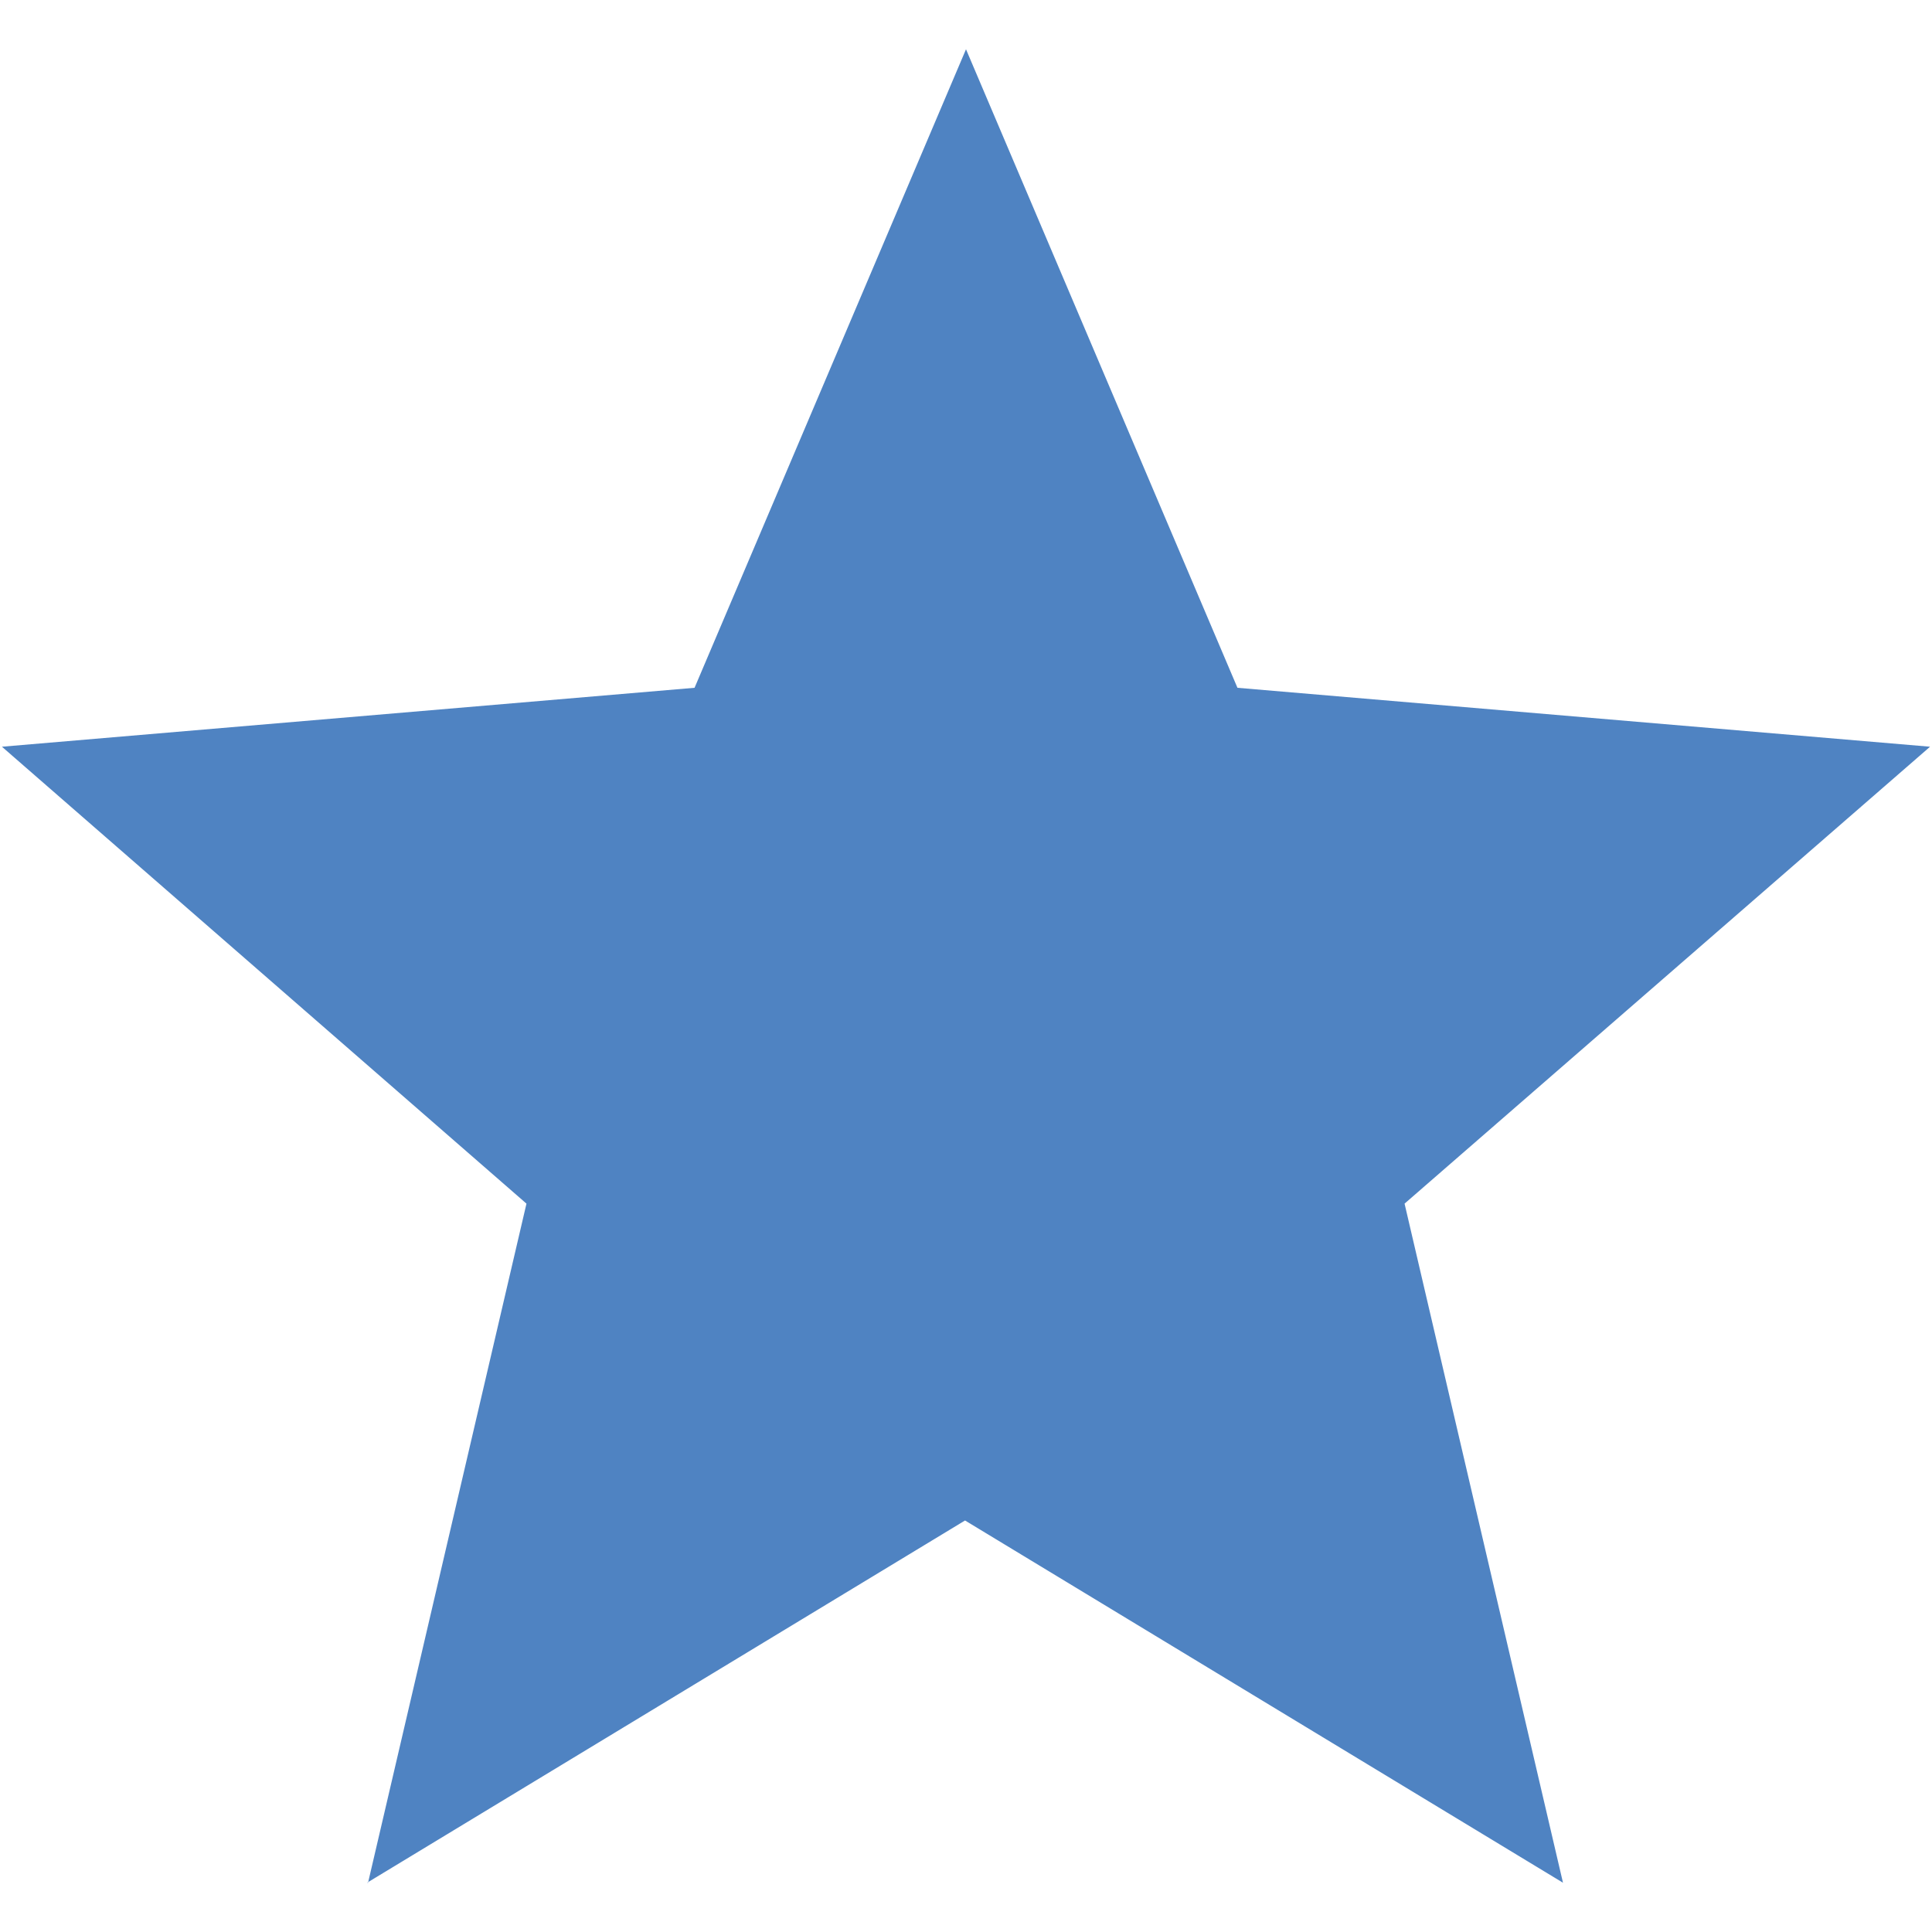 <?xml version="1.0" encoding="UTF-8"?><svg id="_イヤー_1" xmlns="http://www.w3.org/2000/svg" width="20" height="20" viewBox="0 0 20 20"><defs><style>.cls-1{fill:none;}.cls-2{fill:#4f83c2;}</style></defs><rect class="cls-1" width="20" height="20"/><path class="cls-2" d="M3.81,19.49l1.64-7.03L.02,7.73l7.17-.61L10,.51l2.81,6.61,7.17,.61-5.44,4.73,1.64,7.03-6.19-3.75-6.19,3.75Z"/></svg>